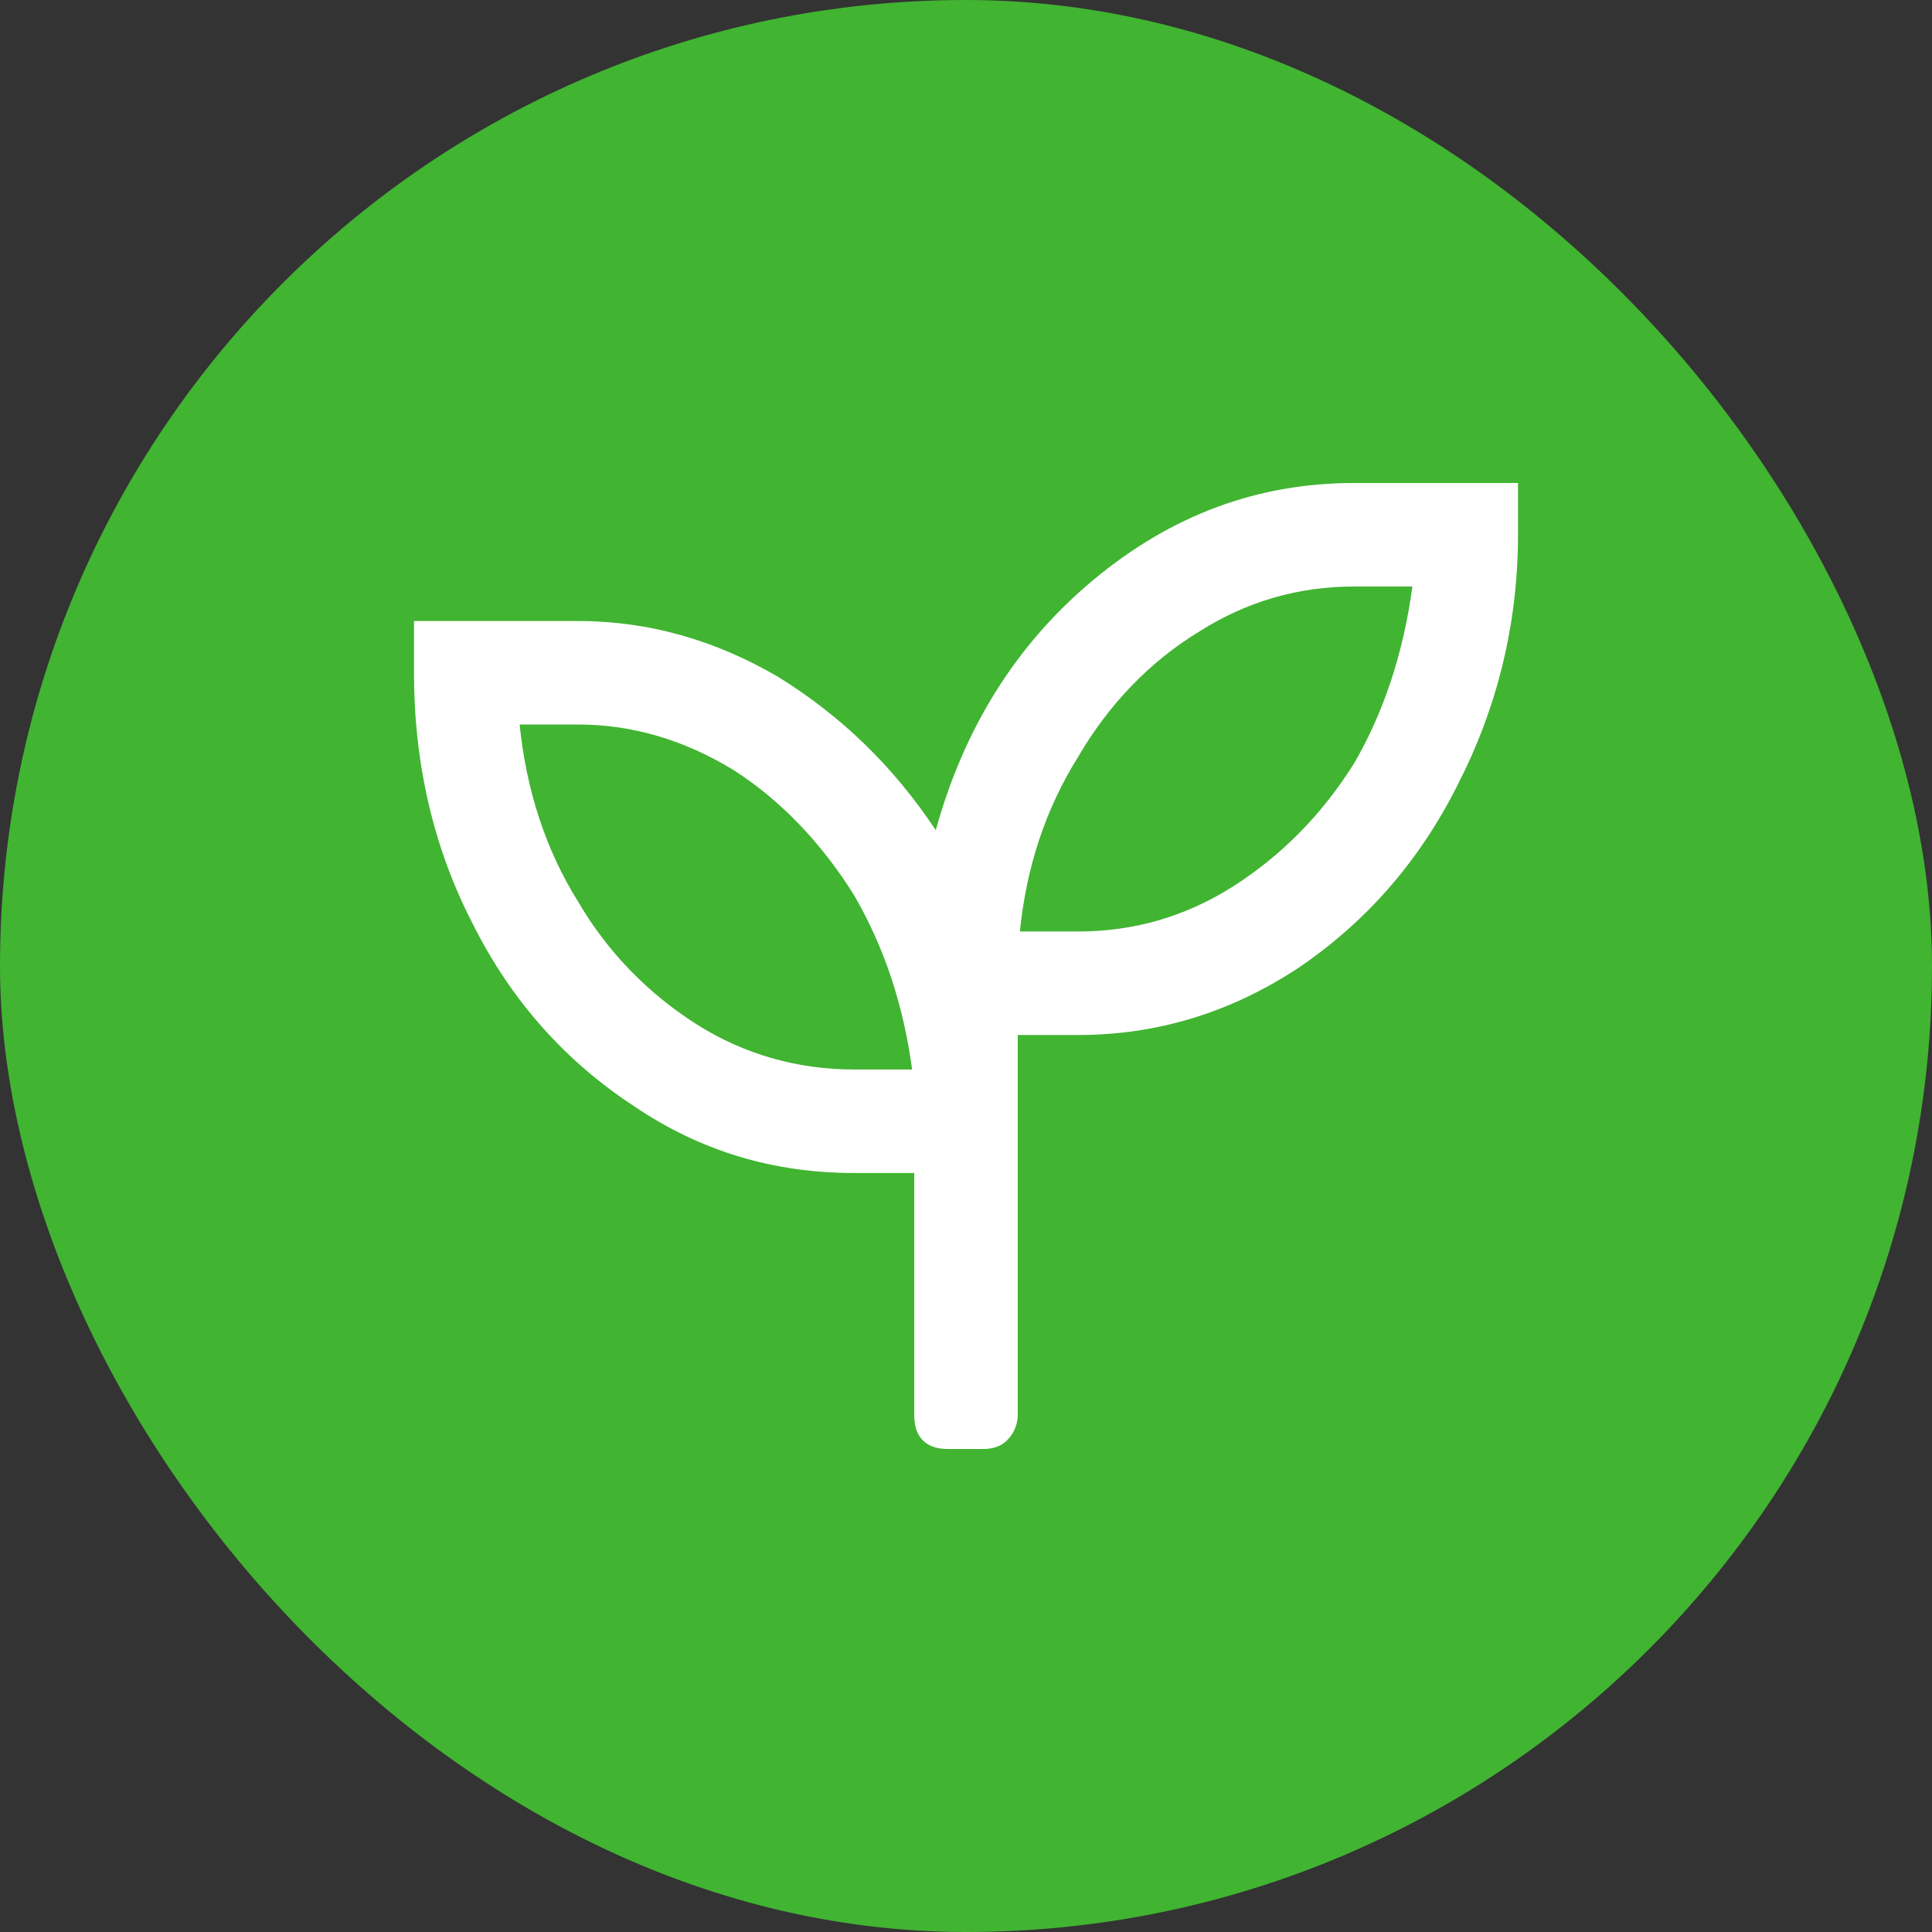 <?xml version="1.0" encoding="UTF-8"?> <svg xmlns="http://www.w3.org/2000/svg" width="28" height="28" viewBox="0 0 28 28" fill="none"><rect x="0" y="0" width="28" height="28" fill="#333333" stroke="none"/><rect width="28" height="28" rx="14" fill="#41B432"></rect><path d="M19.625 7H22V7.75C22 9.062 21.688 10.281 21.125 11.375C20.562 12.5 19.781 13.375 18.812 14.031C17.812 14.688 16.75 15 15.625 15H14.75V20.5C14.75 20.656 14.688 20.781 14.594 20.875C14.5 20.969 14.375 21 14.25 21H13.75C13.594 21 13.469 20.969 13.375 20.875C13.281 20.781 13.25 20.656 13.25 20.5V17H12.375C11.219 17 10.156 16.688 9.188 16.031C8.188 15.375 7.406 14.5 6.844 13.375C6.281 12.281 6 11.062 6 9.75V9H8.375C9.406 9 10.375 9.281 11.281 9.812C12.188 10.375 12.938 11.094 13.562 12.031C13.969 10.562 14.719 9.344 15.844 8.406C16.969 7.469 18.219 7 19.625 7ZM12.375 15.5H13.219C13.094 14.562 12.812 13.719 12.375 12.969C11.906 12.219 11.312 11.594 10.625 11.156C9.906 10.719 9.156 10.5 8.375 10.5H7.531C7.625 11.438 7.906 12.312 8.375 13.062C8.812 13.812 9.406 14.406 10.094 14.844C10.781 15.281 11.562 15.5 12.375 15.5ZM15.625 13.5C16.438 13.5 17.188 13.281 17.875 12.844C18.562 12.406 19.156 11.812 19.625 11.062C20.062 10.312 20.344 9.438 20.469 8.5H19.625C18.812 8.5 18.062 8.719 17.375 9.156C16.656 9.594 16.062 10.219 15.625 10.969C15.156 11.719 14.875 12.562 14.781 13.5H15.625Z" fill="white"></path></svg> 